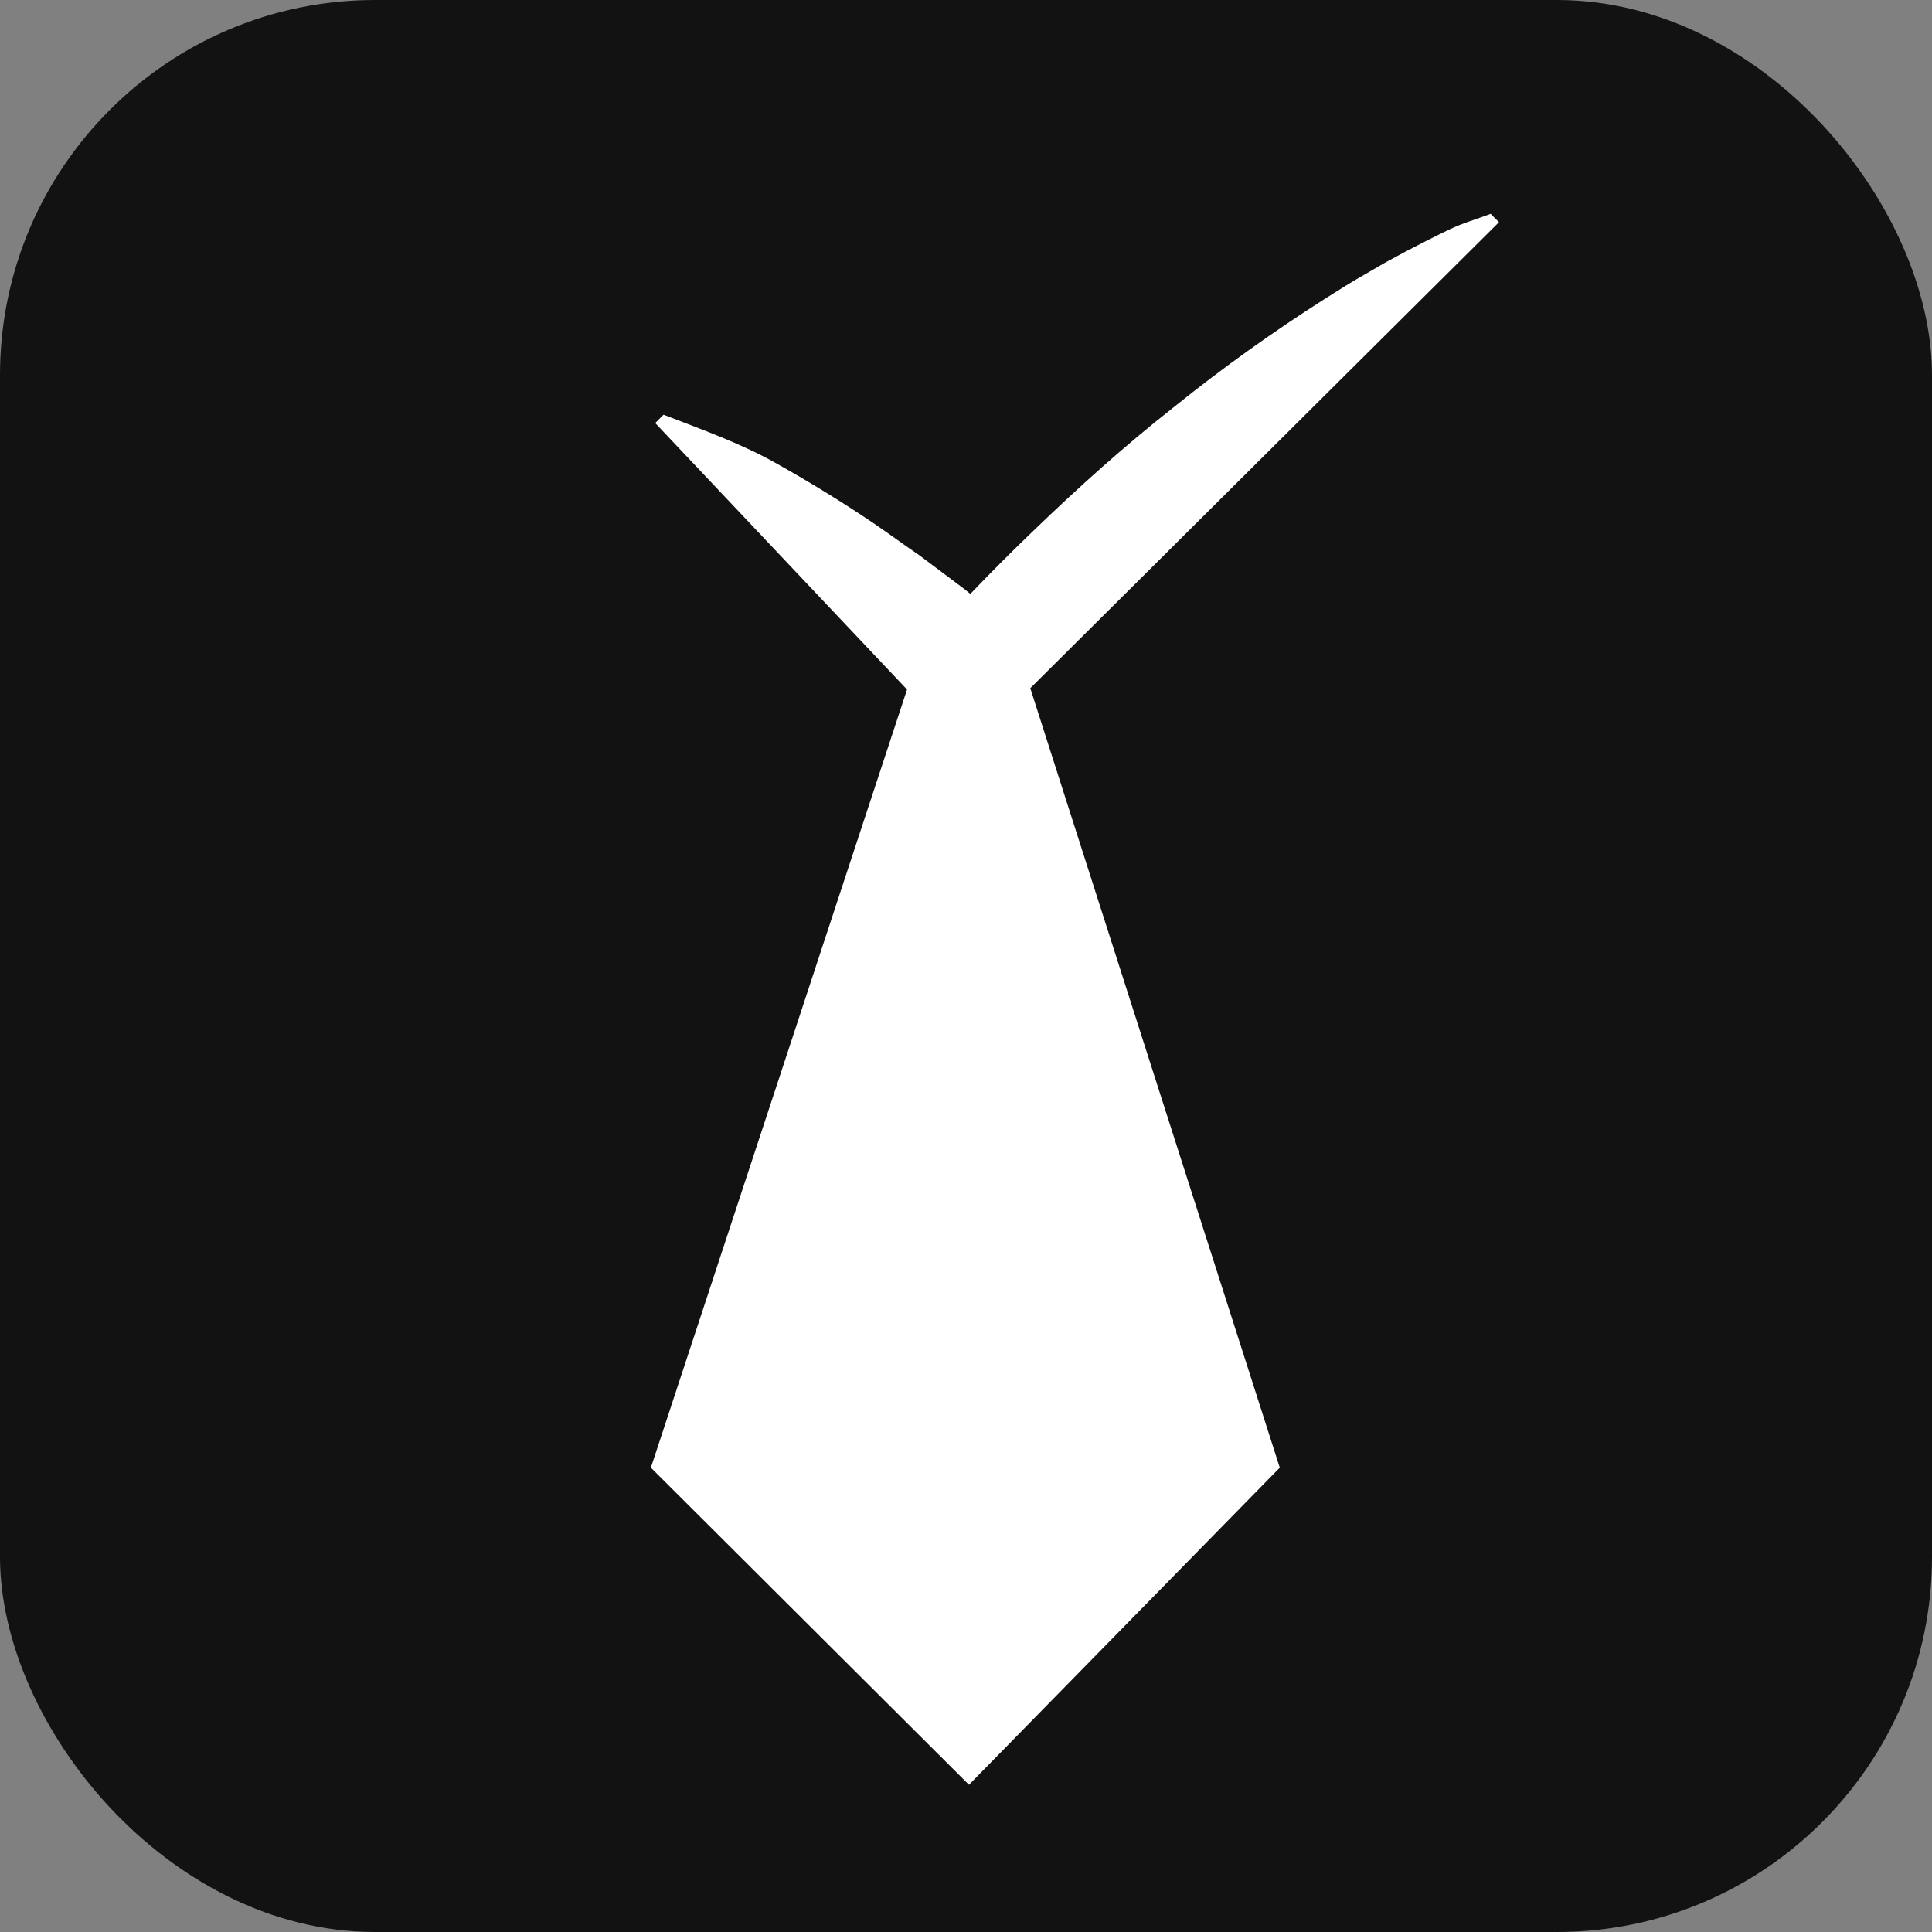 <?xml version="1.0" encoding="UTF-8"?> <svg xmlns="http://www.w3.org/2000/svg" id="Layer_2" data-name="Layer 2" viewBox="0 0 58 58"><rect x="0" y="0" width="58" height="58" fill="#808080" stroke="none"/><defs><style> .cls-1 { fill: #fff; } .cls-2 { fill: #121212; } </style></defs><g id="Layer_1-2" data-name="Layer 1"><rect class="cls-2" width="58" height="58" rx="11.26" ry="11.26"></rect><path class="cls-1" d="M45,6.67l-.25-.25c-.47.18-.8.26-1.24.47-.44.21-.87.43-1.29.65l-.63.34-.62.36c-.41.23-.81.49-1.21.74-1.57,1-3.08,2.08-4.53,3.25-1.45,1.14-2.82,2.37-4.14,3.64-.67.64-1.32,1.29-1.96,1.96l-.17-.14-1.36-1.02c-.47-.32-.93-.66-1.4-.98-.95-.64-1.93-1.24-2.95-1.81-1.02-.57-2.19-.99-3.33-1.43l-.25.25,7.56,8-7.69,23.36,9.55,9.52,9.33-9.52-7.49-23.4,14.07-13.99Z"></path></g></svg> 